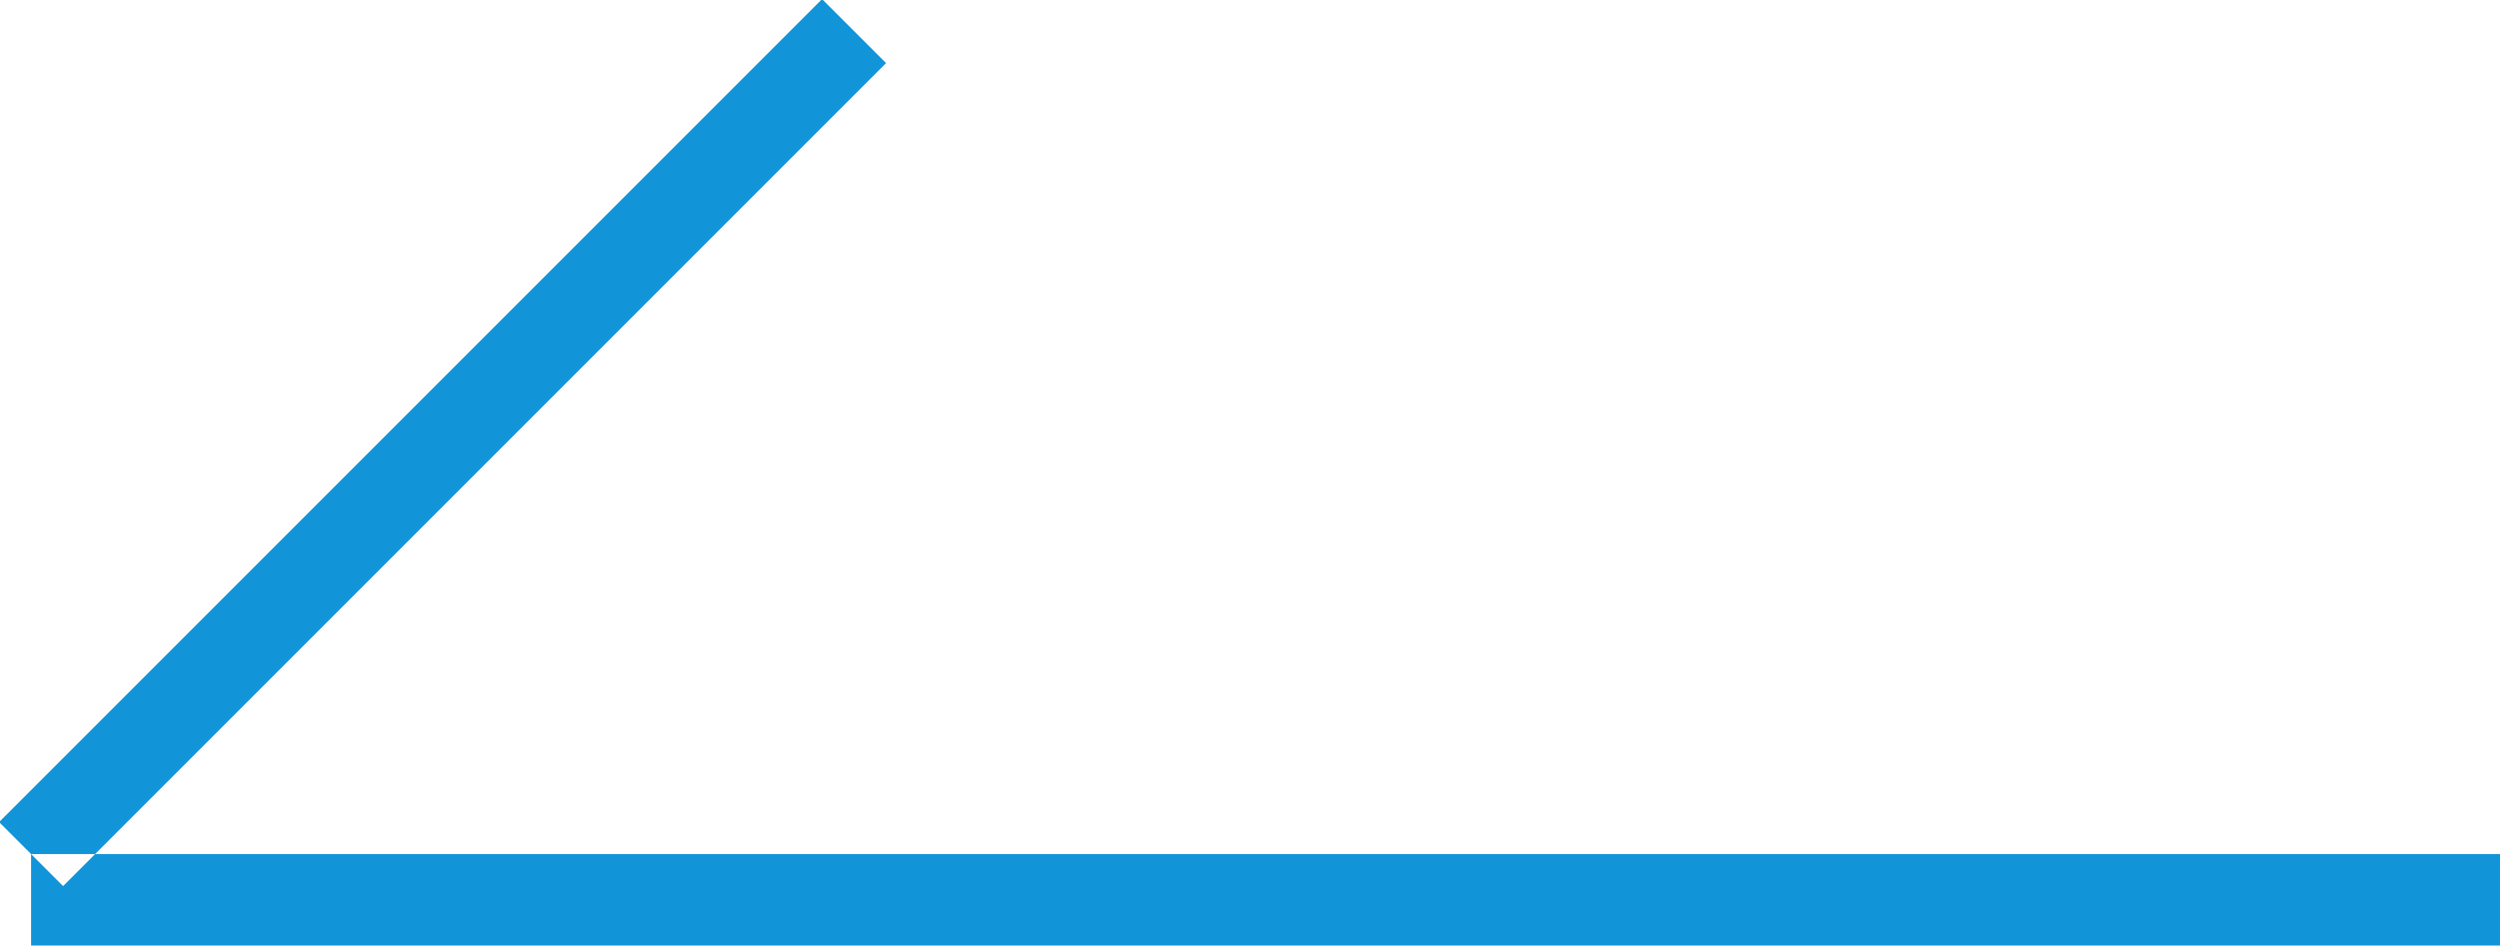 <?xml version="1.0" encoding="utf-8"?>
<svg width="27.34" height="10.34" viewBox="0 0 27.34 10.34" xmlns="http://www.w3.org/2000/svg">
  <defs>
    <style>
      .cls-1 {
        fill: #e65731;
        fill-rule: evenodd;
      }
    </style>
  </defs>
  <path id="形状_2" data-name="形状 2" class="cls-1" d="M1576,2054v-1h27v1h-27Zm8.65-10.35,0.7,0.7-9,9-0.7-.7Z" transform="translate(-1575.66 -2043.66)" style="fill: rgb(18, 149, 216);"/>
</svg>